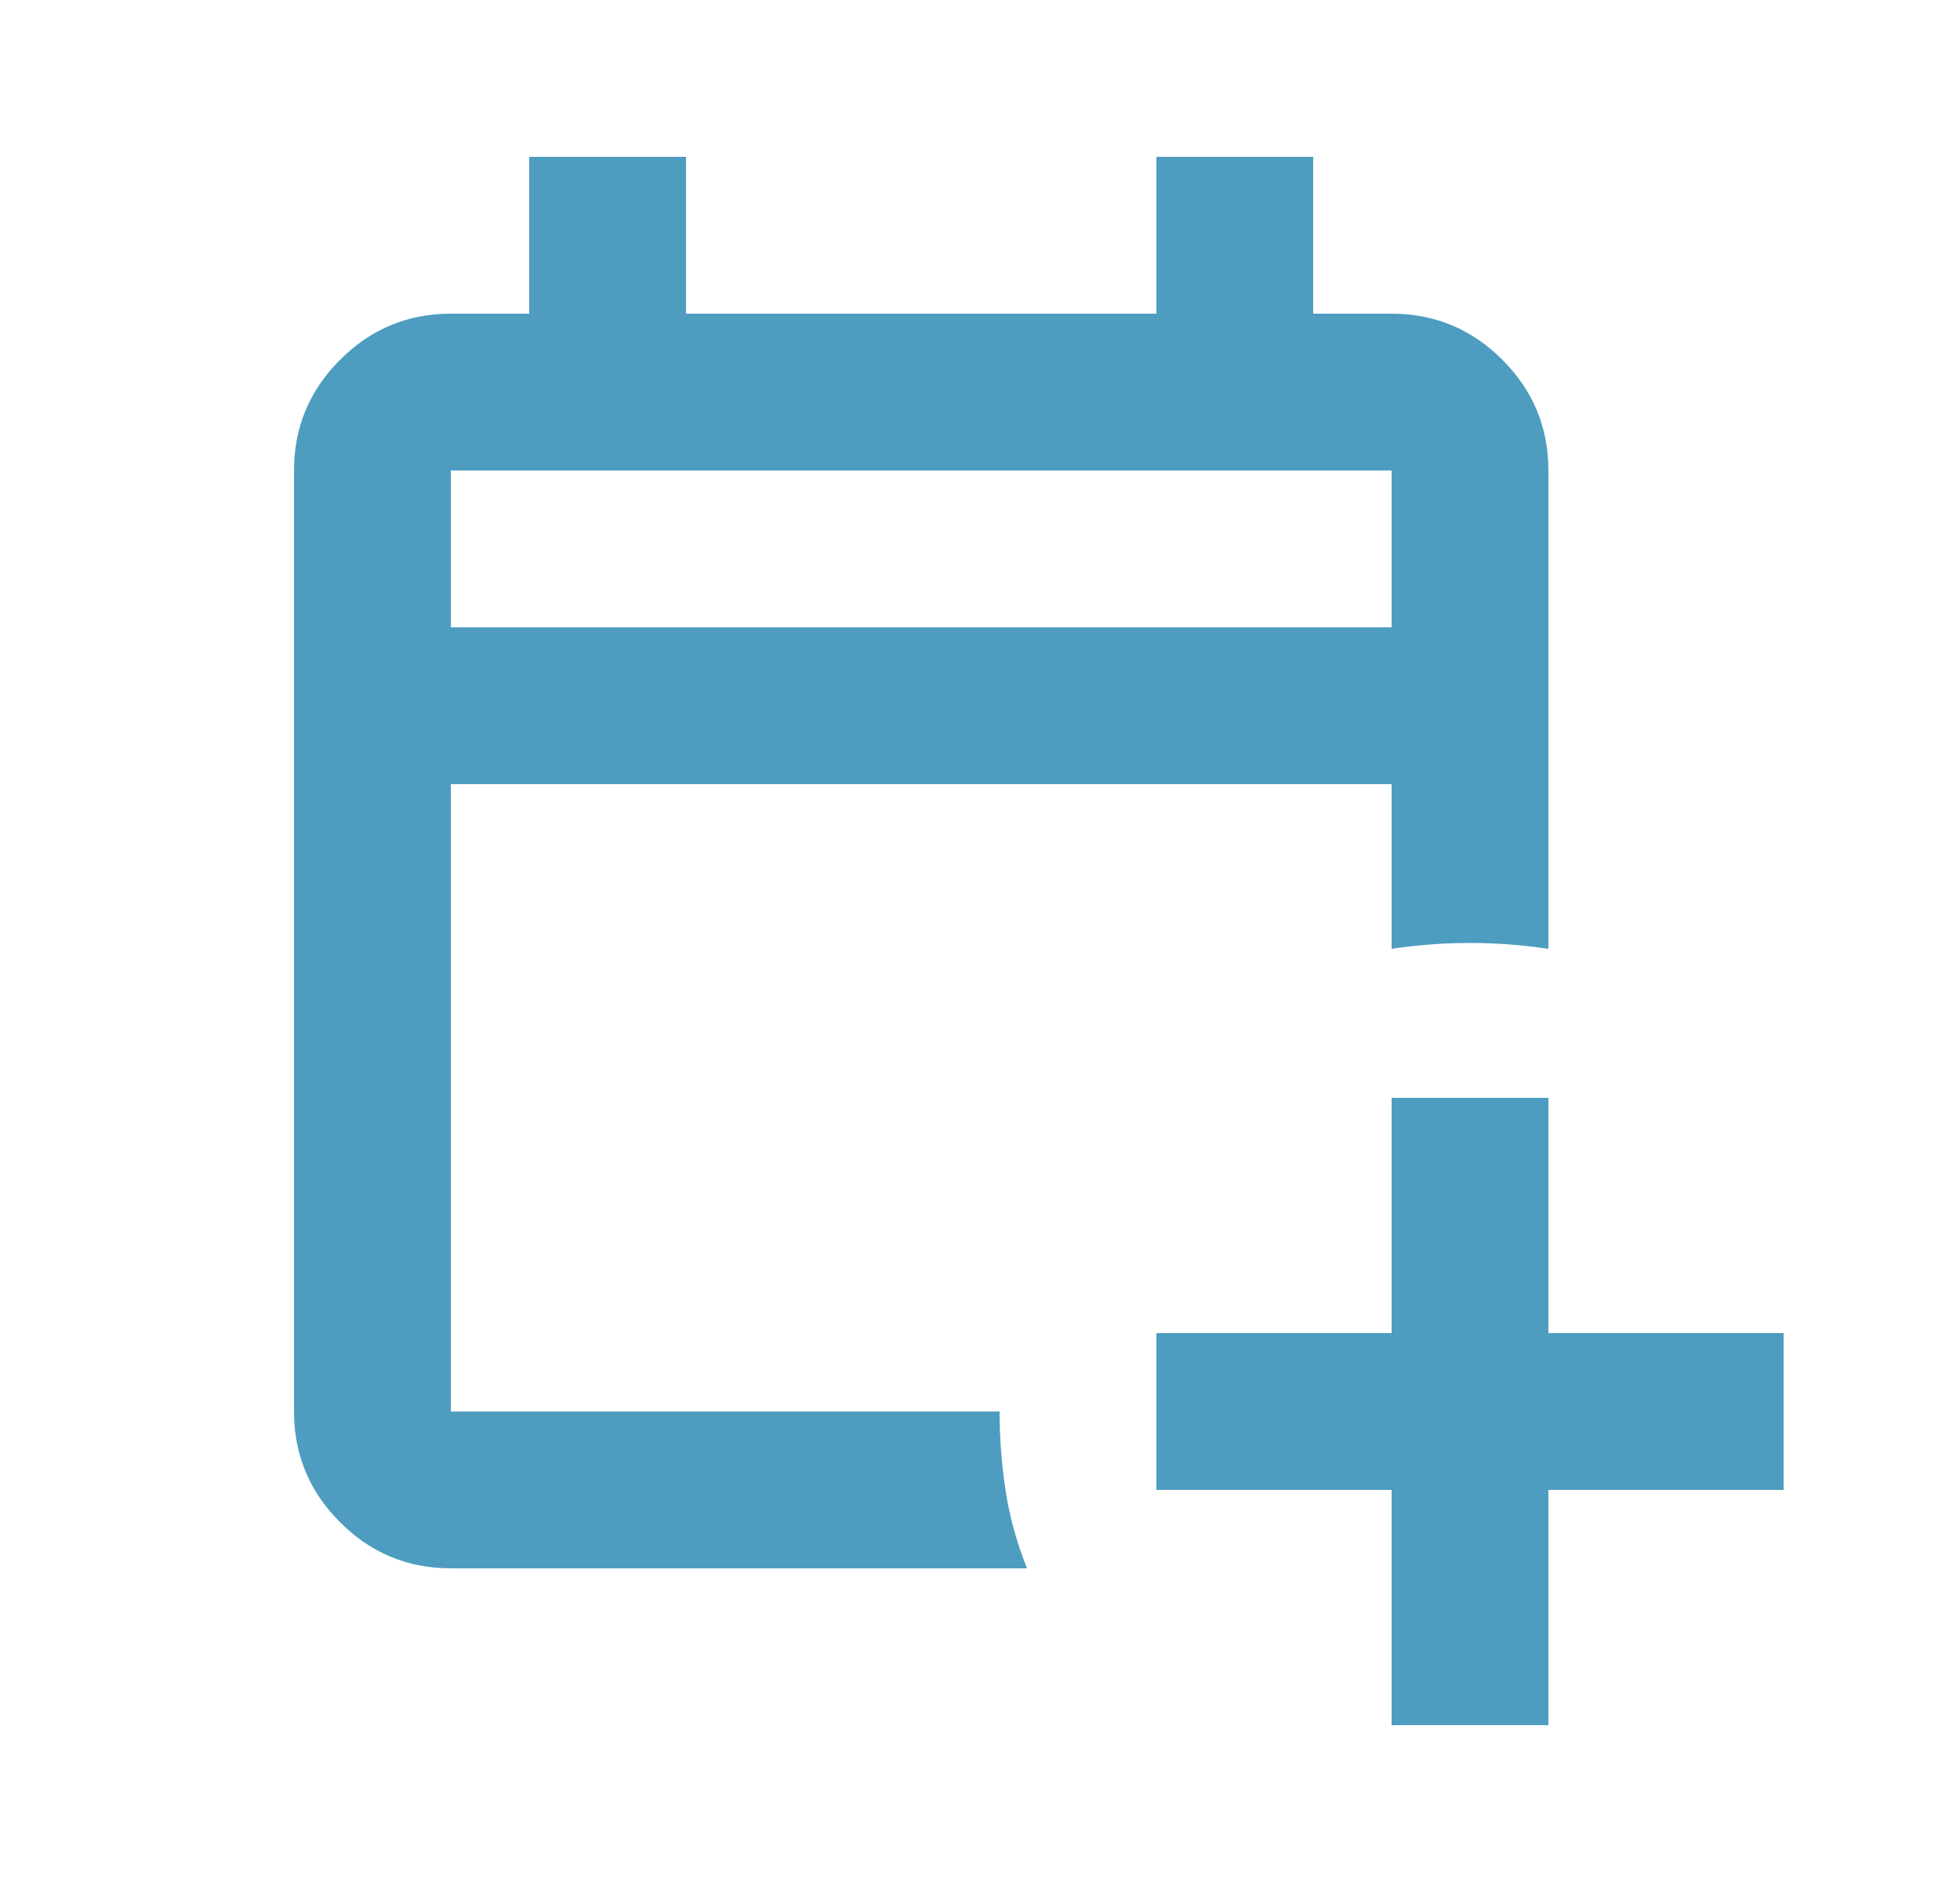 <svg width="25" height="24" viewBox="0 0 25 24" fill="none" xmlns="http://www.w3.org/2000/svg">
<path d="M17.75 22V19H14.75V17H17.75V14H19.75V17H22.75V19H19.75V22H17.75ZM5.75 20C5.2 20 4.729 19.804 4.338 19.413C3.946 19.021 3.75 18.55 3.75 18V6C3.75 5.45 3.946 4.979 4.338 4.588C4.729 4.196 5.2 4 5.75 4H6.75V2H8.75V4H14.75V2H16.75V4H17.75C18.3 4 18.771 4.196 19.163 4.588C19.554 4.979 19.75 5.45 19.75 6V12.1C19.417 12.05 19.083 12.025 18.75 12.025C18.417 12.025 18.083 12.05 17.75 12.1V10H5.75V18H12.75C12.75 18.333 12.775 18.667 12.825 19C12.875 19.333 12.967 19.667 13.1 20H5.75ZM5.75 8H17.75V6H5.75V8Z" fill="#4E9DC0"/>
</svg>
